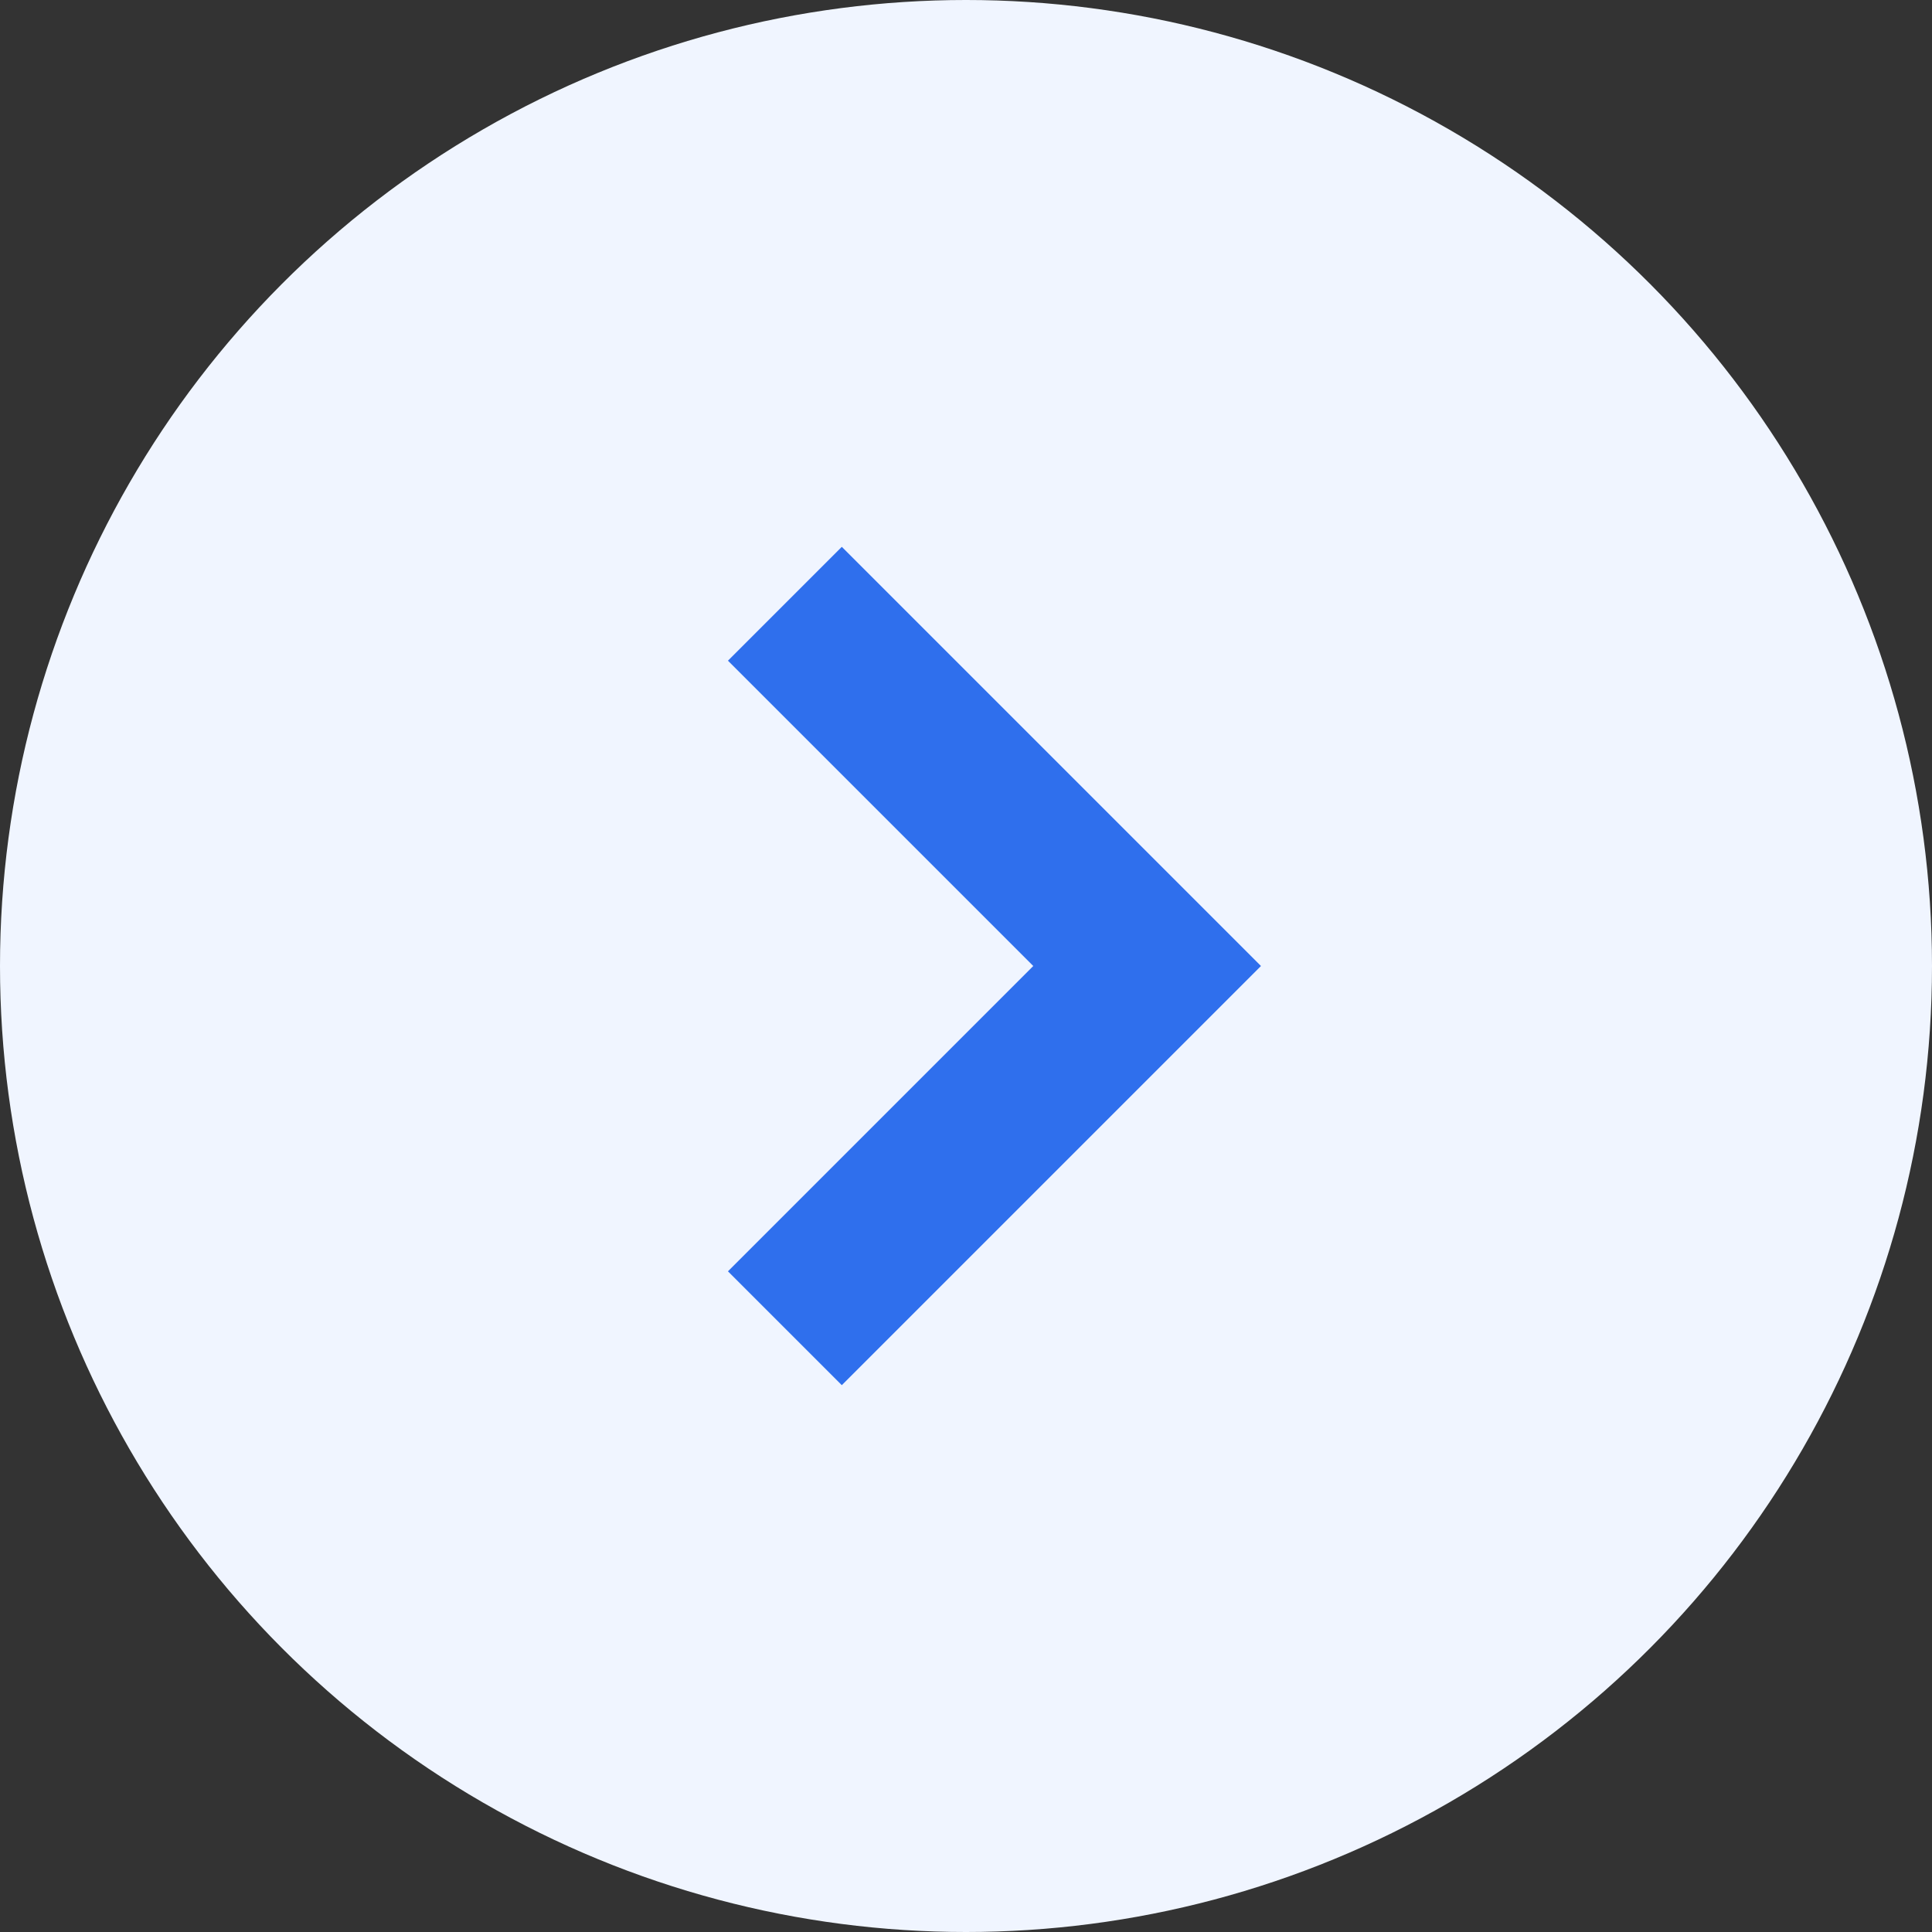 <svg width="24" height="24" viewBox="0 0 24 24" fill="none" xmlns="http://www.w3.org/2000/svg">
<rect x="0" y="0" width="24" height="24" fill="#333333" stroke="none"/>
<circle cx="12" cy="12" r="12" fill="#F0F5FF"/>
<path d="M9.75 16.5L14.25 12L9.75 7.5" stroke="#2F6FED" stroke-width="2"/>
</svg>
